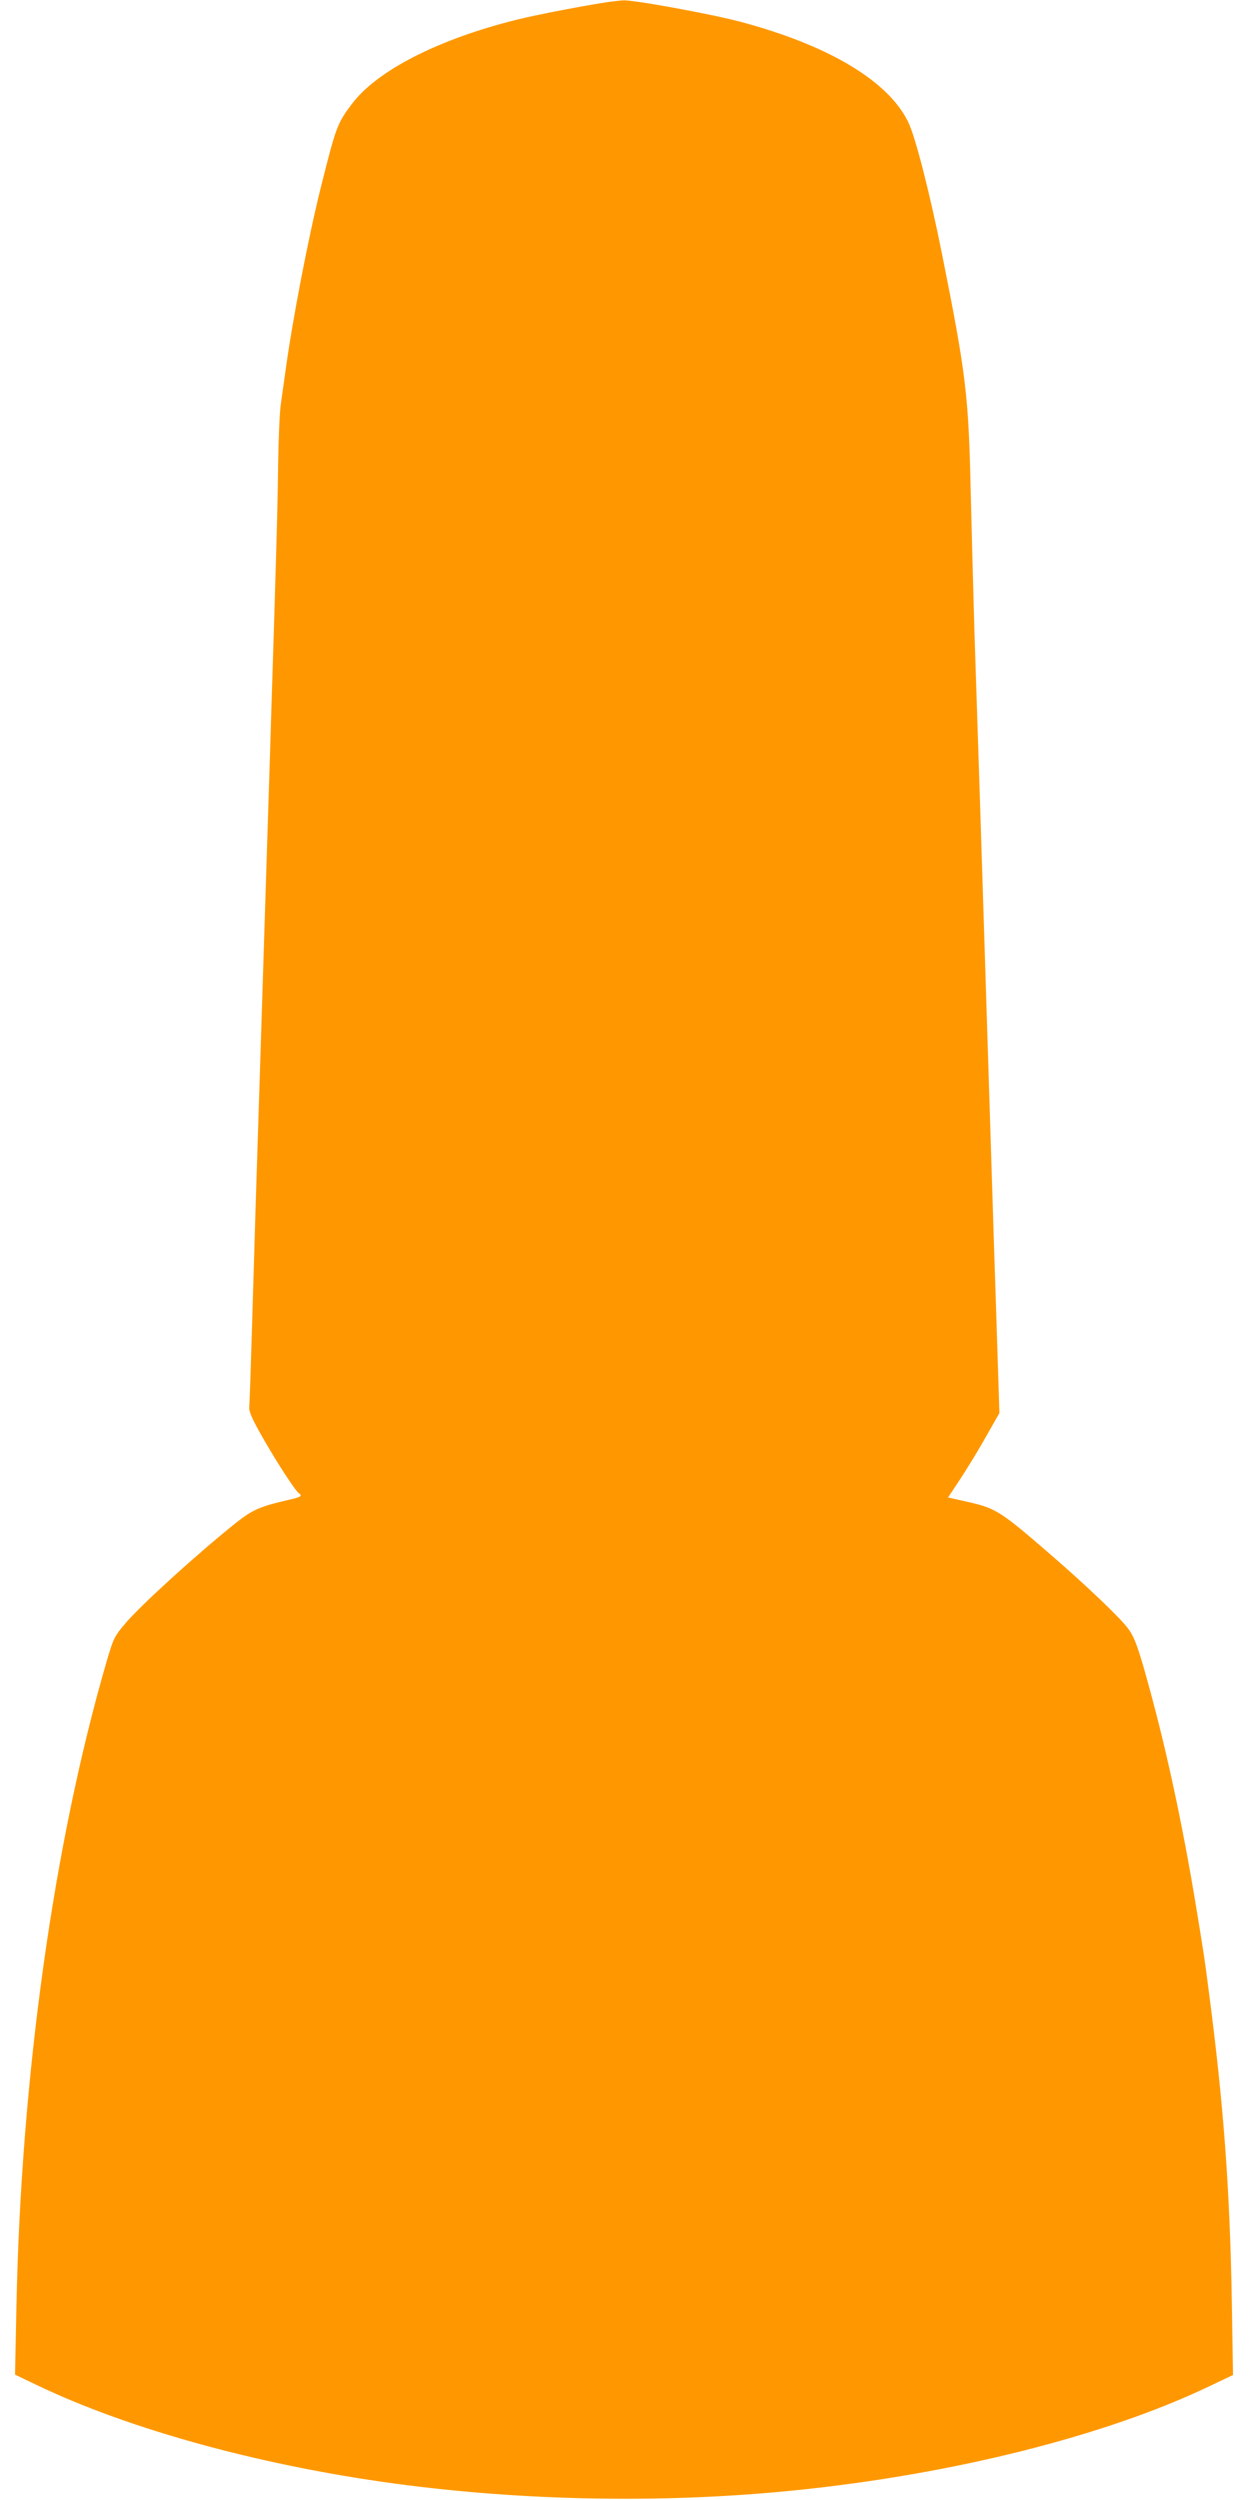 <?xml version="1.0" standalone="no"?>
<!DOCTYPE svg PUBLIC "-//W3C//DTD SVG 20010904//EN"
 "http://www.w3.org/TR/2001/REC-SVG-20010904/DTD/svg10.dtd">
<svg version="1.0" xmlns="http://www.w3.org/2000/svg"
 width="640pt" height="1280pt" viewBox="0 0 640 1280"
 preserveAspectRatio="xMidYMid meet">
<g transform="translate(0,1280) scale(0.1,-0.1)"
fill="#ff9800" stroke="none">
<path d="M3140 12793 c-82 -9 -384 -66 -495 -94 -402 -100 -716 -261 -844
-432 -74 -98 -81 -118 -156 -417 -66 -263 -149 -695 -184 -955 -6 -44 -16
-114 -22 -155 -7 -41 -13 -185 -15 -320 -1 -135 -8 -398 -14 -585 -5 -187 -15
-479 -20 -650 -5 -170 -14 -456 -20 -635 -25 -788 -30 -954 -40 -1265 -6 -181
-15 -463 -20 -625 -5 -162 -14 -461 -20 -665 -6 -203 -12 -383 -14 -400 -2
-22 15 -61 71 -159 78 -136 166 -270 183 -281 20 -13 9 -21 -47 -33 -152 -35
-189 -51 -275 -119 -201 -161 -479 -414 -563 -511 -59 -69 -64 -79 -98 -195
-272 -932 -440 -2133 -463 -3314 l-7 -341 104 -50 c492 -237 1192 -426 1909
-517 652 -82 1341 -91 1986 -25 804 82 1583 278 2113 531 l124 59 -6 373 c-10
581 -42 1012 -118 1592 -22 171 -27 204 -74 487 -64 380 -140 733 -224 1043
-62 230 -83 287 -120 333 -43 56 -215 219 -381 363 -277 240 -289 247 -456
284 l-80 18 63 95 c34 52 94 149 131 216 l69 121 -8 250 c-4 138 -13 401 -19
585 -14 438 -27 868 -40 1270 -18 583 -46 1455 -61 1900 -5 179 -14 501 -19
715 -11 489 -23 595 -146 1210 -61 306 -137 606 -174 680 -102 211 -409 394
-861 514 -155 41 -557 114 -600 109 -8 0 -30 -3 -49 -5z"/>
</g>
</svg>
